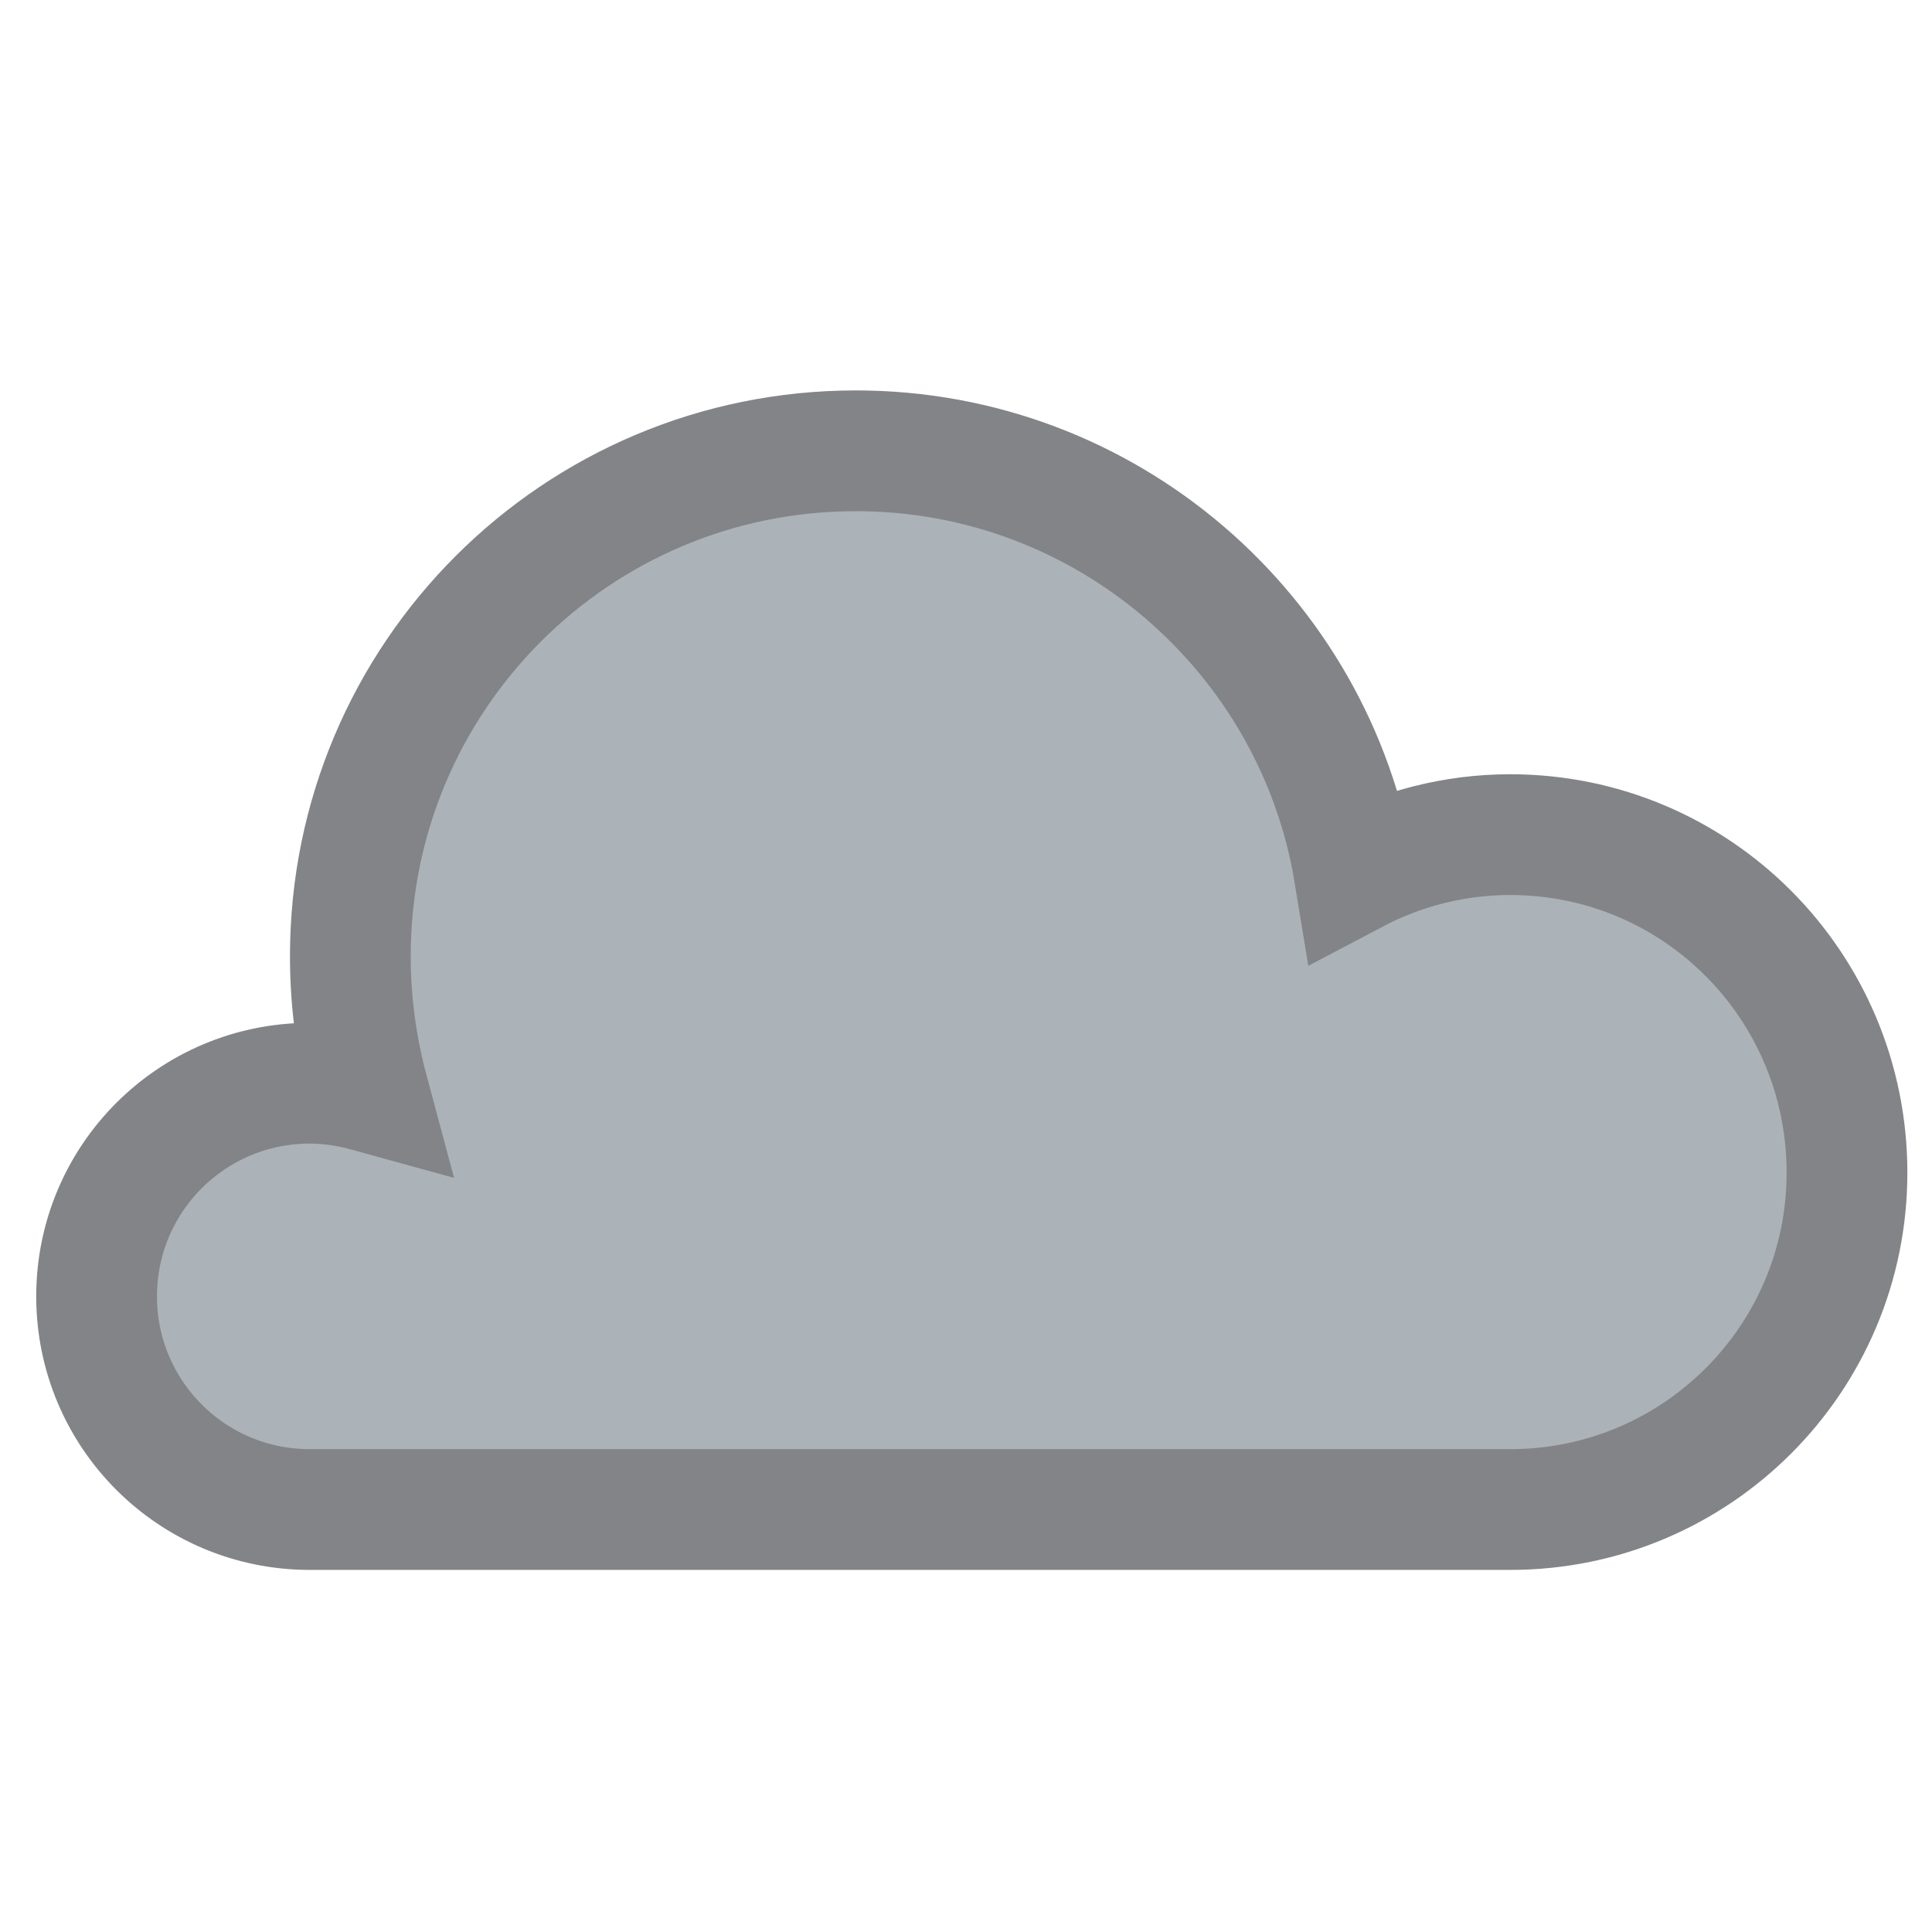 <svg width="24" height="24" viewBox="0 0 24 24" fill="none" xmlns="http://www.w3.org/2000/svg">
<path d="M18.76 10.368C18.064 10.368 17.4 10.544 16.824 10.848C16.336 7.872 13.744 5.6 10.632 5.6C7.16 5.6 4.352 8.408 4.352 11.88C4.352 12.464 4.432 13.024 4.576 13.56C4.344 13.496 4.104 13.456 3.848 13.456C2.384 13.456 1.2 14.64 1.2 16.104C1.2 17.568 2.384 18.752 3.848 18.752H18.344C18.344 18.752 18.616 18.752 18.76 18.752C21.072 18.752 22.944 16.88 22.944 14.568C22.944 12.24 21.072 10.368 18.76 10.368Z" fill="#ABB2B8" stroke="#838487" stroke-width="1.5" stroke-miterlimit="10" stroke-linecap="round"/>
</svg>
